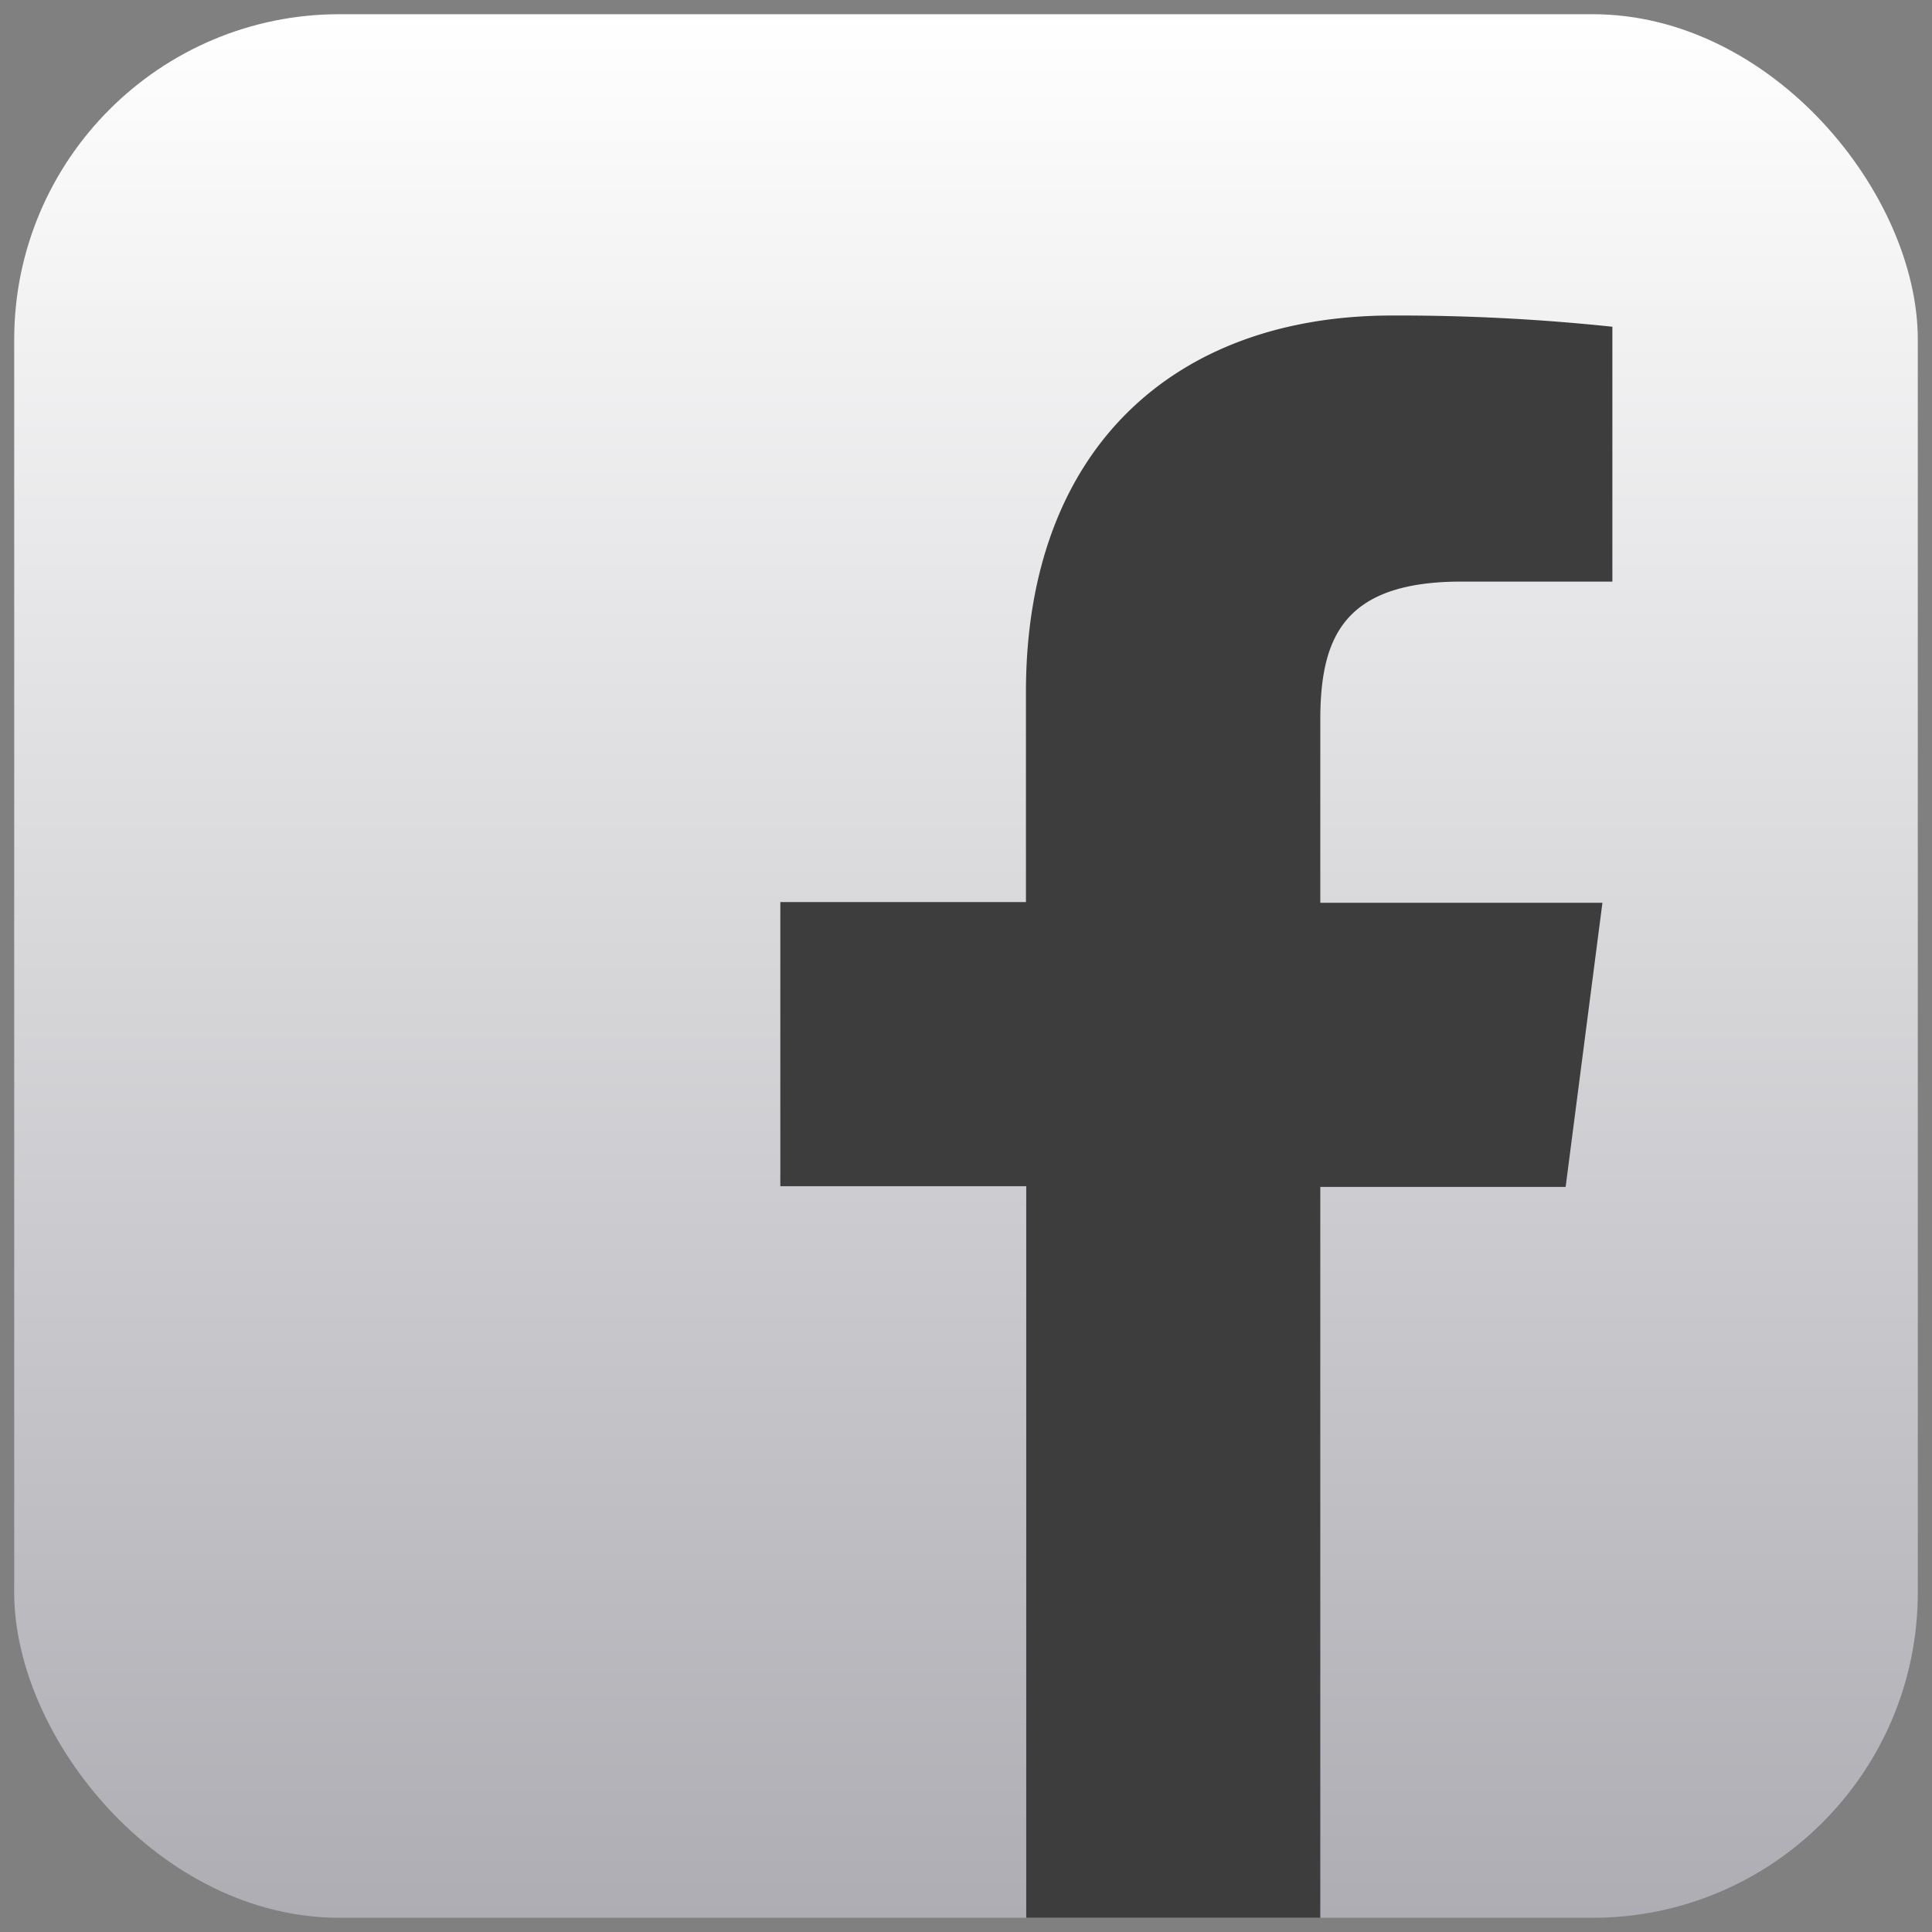 <svg id="b9b64793-914a-4525-b385-ec73dee5d495" data-name="OBJECTS" xmlns="http://www.w3.org/2000/svg" xmlns:xlink="http://www.w3.org/1999/xlink" viewBox="0 0 136 136"><rect x="0" y="0" width="136" height="136" fill="#808080" stroke="none"/><defs><style>.b9c5344a-b3a0-471b-93c3-51749ec8446d{fill:url(#b2e0947c-5202-46eb-bd16-09c8ba3200a0);}.ed77ea00-cdf2-490d-843c-9b894852459a{fill:#3d3d3d;}</style><linearGradient id="b2e0947c-5202-46eb-bd16-09c8ba3200a0" x1="68" y1="1" x2="68" y2="135" gradientUnits="userSpaceOnUse"><stop offset="0" stop-color="#fff"/><stop offset="1" stop-color="#aeadb3"/></linearGradient></defs><title>facebook</title><rect class="b9c5344a-b3a0-471b-93c3-51749ec8446d" x="1" y="1" width="134" height="134" rx="22.9"/><path class="ed77ea00-cdf2-490d-843c-9b894852459a" d="M92.94,135V83.55h17.27l2.59-20H92.94V50.7c0-5.8,1.61-9.76,9.94-9.76H113.5V23A143.29,143.29,0,0,0,98,22.21c-15.3,0-25.78,9.35-25.78,26.51V63.5H54.93v20H72.24V135Z"/></svg>